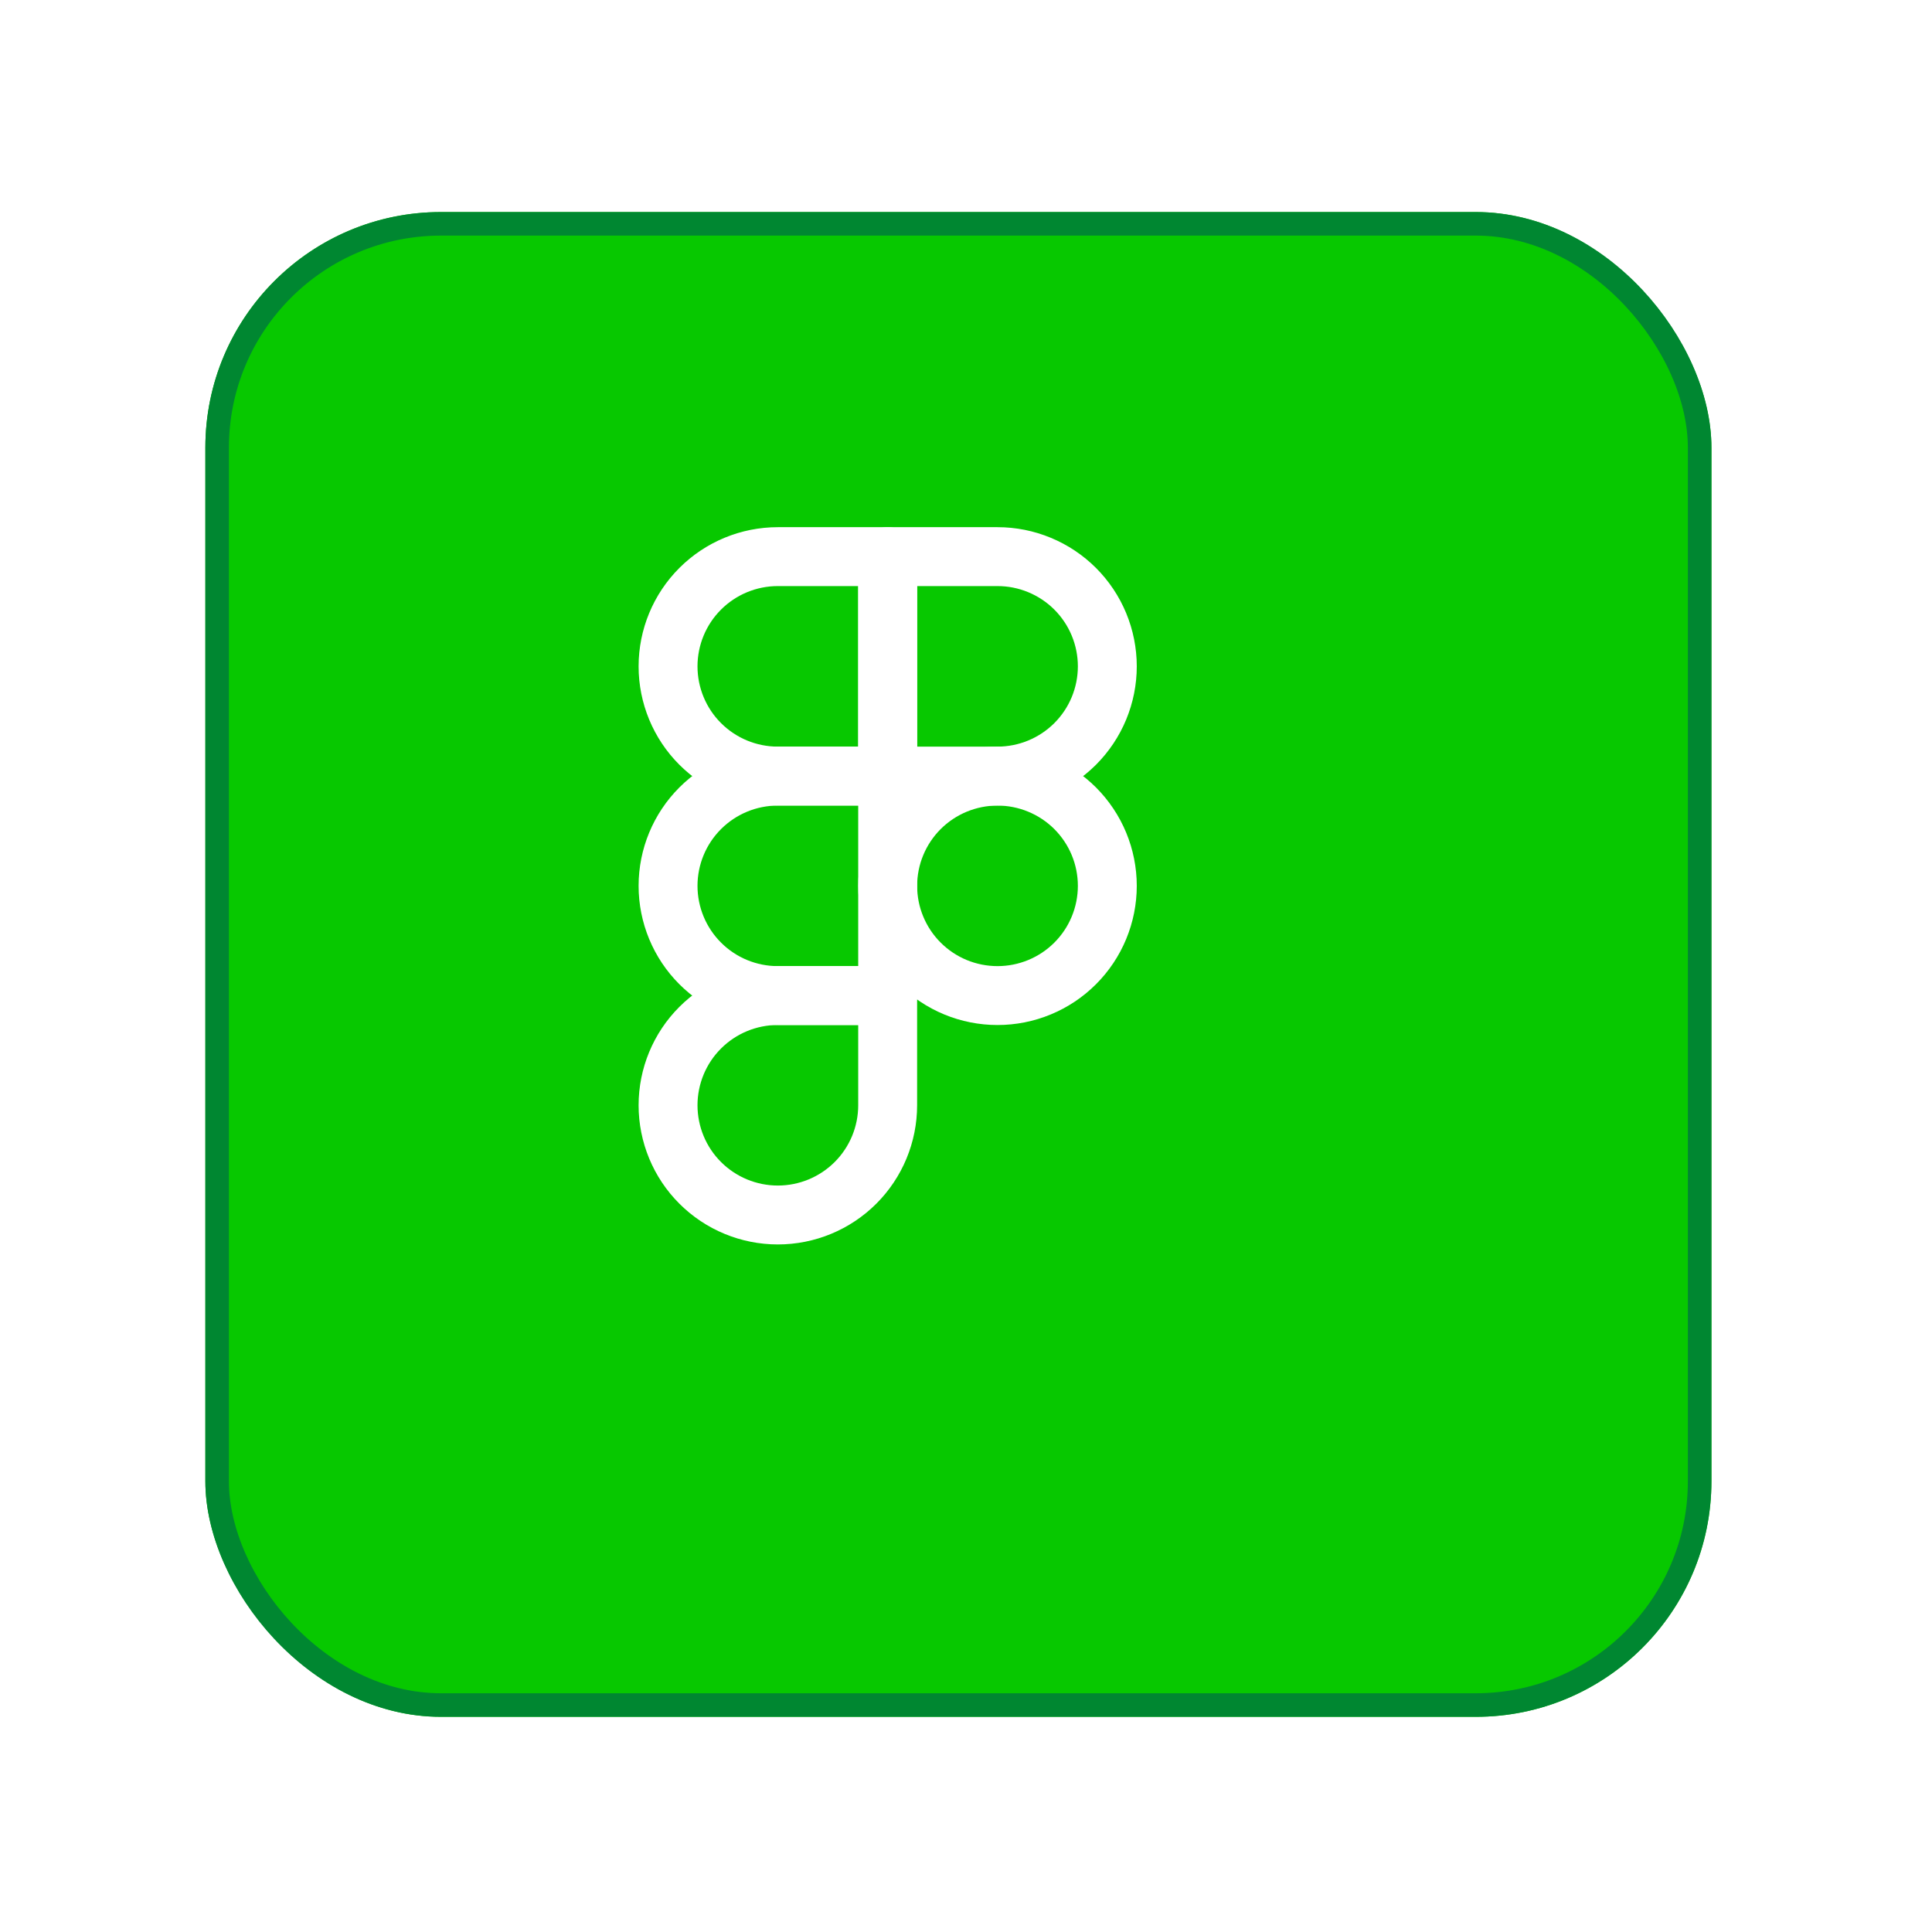 <svg width="82" height="82" viewBox="0 0 82 82" fill="none" xmlns="http://www.w3.org/2000/svg">
<g filter="url(#filter0_d_581_739)">
<rect x="5.716" y="5" width="63.922" height="63.867" rx="10" fill="#07C800"/>
<rect x="6.216" y="5.5" width="62.922" height="62.867" rx="9.5" stroke="#008731"/>
</g>
<g clip-path="url(#clip0_581_739)">
<path d="M28.354 28.282C28.354 27.047 28.845 25.862 29.719 24.989C30.593 24.116 31.778 23.625 33.014 23.625H37.675V32.939H33.014C31.778 32.939 30.593 32.448 29.719 31.575C28.845 30.702 28.354 29.517 28.354 28.282Z" stroke="white" stroke-width="2.5" stroke-linecap="round" stroke-linejoin="round"/>
<path d="M37.676 23.625H42.337C42.949 23.625 43.555 23.745 44.12 23.98C44.686 24.213 45.2 24.557 45.633 24.989C46.065 25.421 46.409 25.935 46.643 26.5C46.877 27.065 46.998 27.67 46.998 28.282C46.998 28.893 46.877 29.499 46.643 30.064C46.409 30.629 46.065 31.142 45.633 31.575C45.2 32.007 44.686 32.35 44.12 32.584C43.555 32.818 42.949 32.939 42.337 32.939H37.676V23.625Z" stroke="white" stroke-width="2.5" stroke-linecap="round" stroke-linejoin="round"/>
<path d="M37.676 37.598C37.676 36.987 37.796 36.381 38.031 35.816C38.265 35.251 38.608 34.738 39.041 34.305C39.474 33.873 39.988 33.53 40.553 33.296C41.119 33.062 41.725 32.941 42.337 32.941C42.949 32.941 43.555 33.062 44.12 33.296C44.686 33.53 45.2 33.873 45.633 34.305C46.065 34.738 46.409 35.251 46.643 35.816C46.877 36.381 46.998 36.987 46.998 37.598C46.998 38.21 46.877 38.816 46.643 39.38C46.409 39.946 46.065 40.459 45.633 40.891C45.2 41.324 44.686 41.667 44.12 41.901C43.555 42.135 42.949 42.255 42.337 42.255C41.725 42.255 41.119 42.135 40.553 41.901C39.988 41.667 39.474 41.324 39.041 40.891C38.608 40.459 38.265 39.946 38.031 39.38C37.796 38.816 37.676 38.21 37.676 37.598Z" stroke="white" stroke-width="2.5" stroke-linecap="round" stroke-linejoin="round"/>
<path d="M28.354 46.911C28.354 45.676 28.845 44.491 29.719 43.618C30.593 42.745 31.778 42.254 33.014 42.254H37.675V46.911C37.675 48.146 37.184 49.331 36.31 50.204C35.436 51.077 34.251 51.568 33.014 51.568C31.778 51.568 30.593 51.077 29.719 50.204C28.845 49.331 28.354 48.146 28.354 46.911Z" stroke="white" stroke-width="2.5" stroke-linecap="round" stroke-linejoin="round"/>
<path d="M28.354 37.598C28.354 36.363 28.845 35.179 29.719 34.305C30.593 33.432 31.778 32.941 33.014 32.941H37.675V42.255H33.014C31.778 42.255 30.593 41.765 29.719 40.891C28.845 40.018 28.354 38.833 28.354 37.598Z" stroke="white" stroke-width="2.5" stroke-linecap="round" stroke-linejoin="round"/>
</g>
<defs>
<filter id="filter0_d_581_739" x="0.316" y="0.6" width="80.722" height="80.667" filterUnits="userSpaceOnUse" color-interpolation-filters="sRGB">
<feFlood flood-opacity="0" result="BackgroundImageFix"/>
<feColorMatrix in="SourceAlpha" type="matrix" values="0 0 0 0 0 0 0 0 0 0 0 0 0 0 0 0 0 0 127 0" result="hardAlpha"/>
<feMorphology radius="1" operator="erode" in="SourceAlpha" result="effect1_dropShadow_581_739"/>
<feOffset dx="3" dy="4"/>
<feGaussianBlur stdDeviation="4.7"/>
<feComposite in2="hardAlpha" operator="out"/>
<feColorMatrix type="matrix" values="0 0 0 0 0.027 0 0 0 0 0.784 0 0 0 0 0 0 0 0 0.4 0"/>
<feBlend mode="normal" in2="BackgroundImageFix" result="effect1_dropShadow_581_739"/>
<feBlend mode="normal" in="SourceGraphic" in2="effect1_dropShadow_581_739" result="shape"/>
</filter>
<clipPath id="clip0_581_739">
<rect width="31.961" height="31.933" fill="white" transform="translate(21.695 20.965)"/>
</clipPath>
</defs>
</svg>
